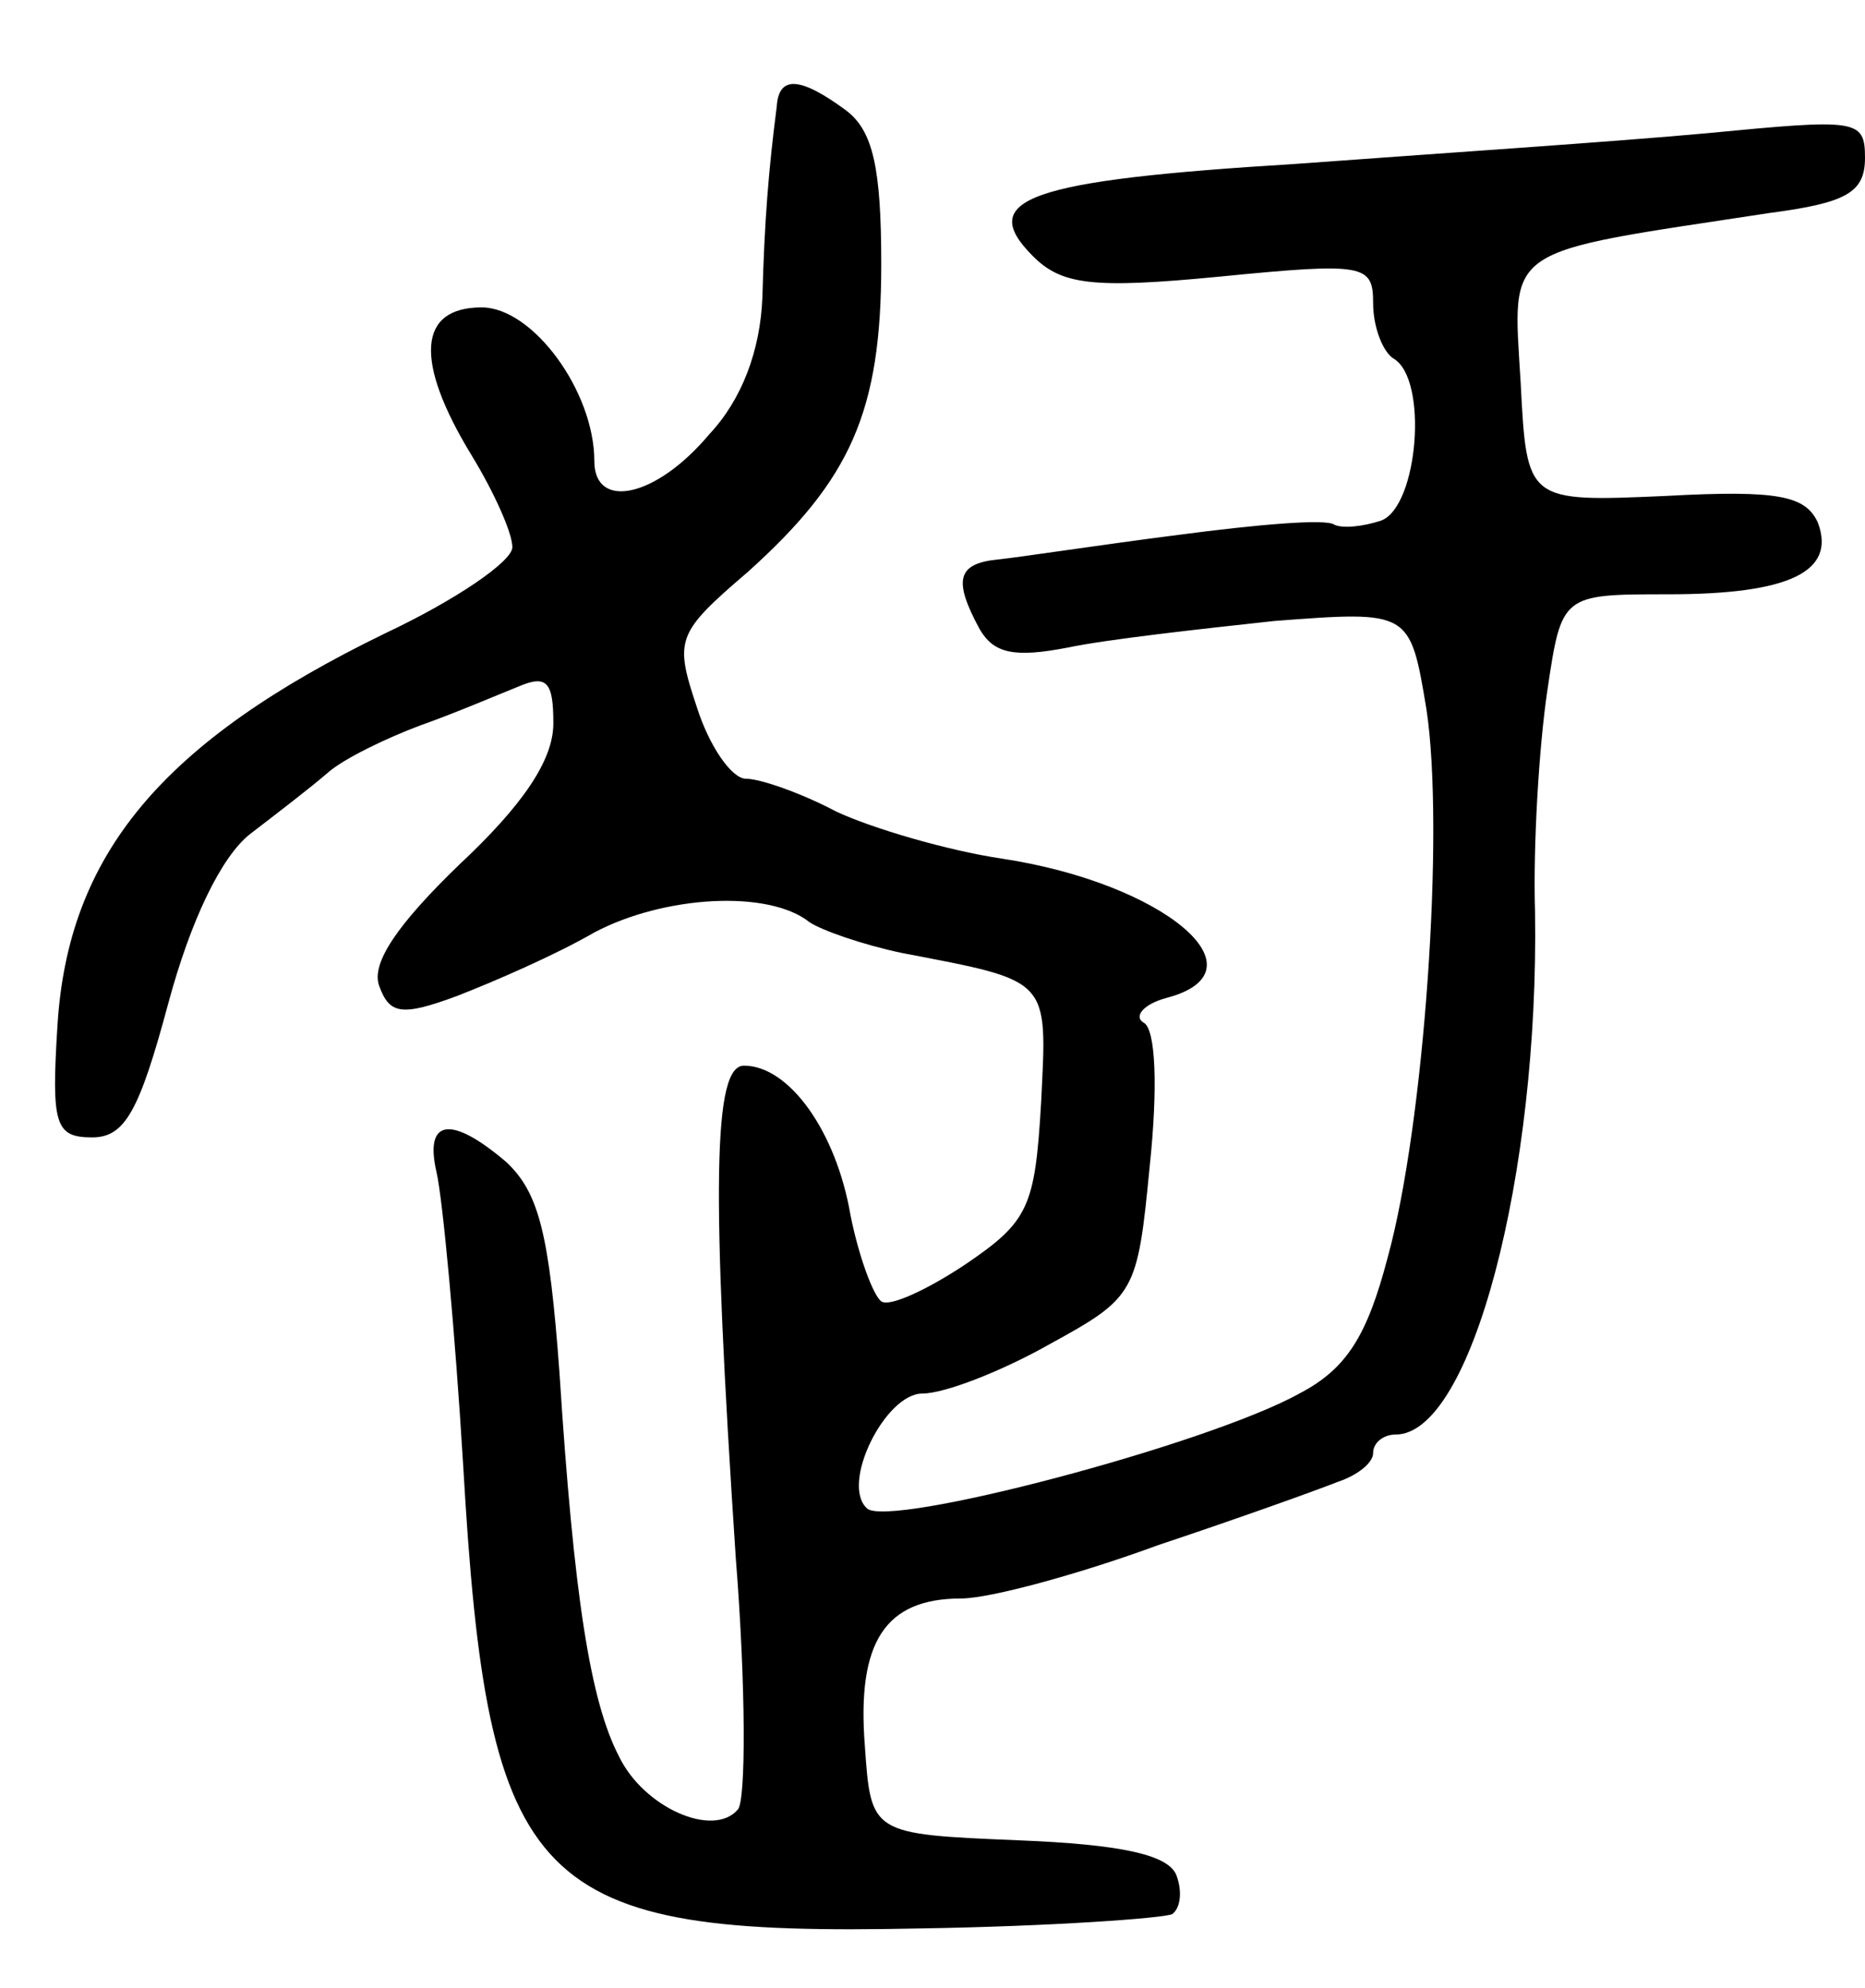 <svg version="1.0" xmlns="http://www.w3.org/2000/svg" width="91" height="97" viewBox="0 0 91 97" ><g transform="translate(0,97) scale(0.1,-0.1)" ><path d="M379 918 c-4 -31 -6 -56 -7 -93 -1 -26 -10 -50 -26 -67 -26 -31 -56 -37 -56 -13 0 34 -30 75 -55 75 -31 0 -33 -26 -5 -72 11 -18 20 -38 20 -45 0 -7 -28 -26 -62 -42 -109 -53 -155 -108 -160 -192 -3 -48 -1 -54 17 -54 16 0 23 13 37 65 11 41 26 72 40 83 13 10 30 23 38 30 8 7 29 17 45 23 17 6 38 15 48 19 14 6 17 2 17 -18 0 -18 -15 -40 -46 -69 -30 -29 -43 -48 -39 -59 5 -14 11 -15 38 -5 18 7 48 20 67 31 34 18 85 21 105 5 6 -4 26 -11 45 -15 73 -14 71 -12 68 -73 -3 -51 -6 -58 -37 -79 -18 -12 -37 -21 -41 -18 -4 3 -11 22 -15 42 -7 41 -30 73 -52 73 -15 0 -16 -59 -4 -240 5 -63 5 -119 1 -123 -12 -14 -46 1 -58 26 -14 27 -22 78 -29 187 -5 68 -10 88 -26 103 -27 23 -40 21 -34 -5 3 -13 9 -77 13 -143 12 -208 34 -230 223 -226 64 1 119 5 123 7 4 3 5 11 2 19 -4 10 -27 15 -77 17 -72 3 -72 3 -75 46 -4 51 10 72 47 72 14 0 58 12 96 26 39 13 78 27 88 31 9 3 17 9 17 14 0 5 5 9 11 9 37 0 70 127 68 255 -1 33 2 81 6 108 7 47 7 47 59 47 59 0 82 11 73 35 -6 13 -19 16 -74 13 -68 -3 -68 -3 -71 55 -4 68 -10 63 121 83 38 5 47 10 47 27 0 19 -4 19 -77 12 -43 -4 -133 -10 -201 -15 -130 -8 -156 -17 -128 -45 14 -14 29 -16 91 -10 71 7 75 6 75 -13 0 -12 5 -24 10 -27 17 -10 12 -72 -6 -79 -9 -3 -19 -4 -23 -2 -4 3 -38 0 -76 -5 -39 -5 -78 -11 -88 -12 -20 -2 -22 -10 -9 -34 7 -12 17 -14 43 -9 19 4 64 9 101 13 66 5 66 5 74 -43 9 -59 -1 -203 -19 -268 -10 -38 -20 -54 -43 -66 -45 -25 -201 -66 -211 -56 -13 12 9 56 27 56 11 0 39 11 62 24 42 23 43 25 49 87 4 38 3 67 -3 70 -5 3 0 9 11 12 50 13 -1 56 -80 68 -27 4 -64 15 -81 23 -17 9 -37 16 -44 16 -7 0 -18 16 -24 35 -11 33 -10 36 25 66 50 45 65 78 65 150 0 47 -4 65 -17 75 -23 17 -33 17 -34 2z"/></g></svg> 
